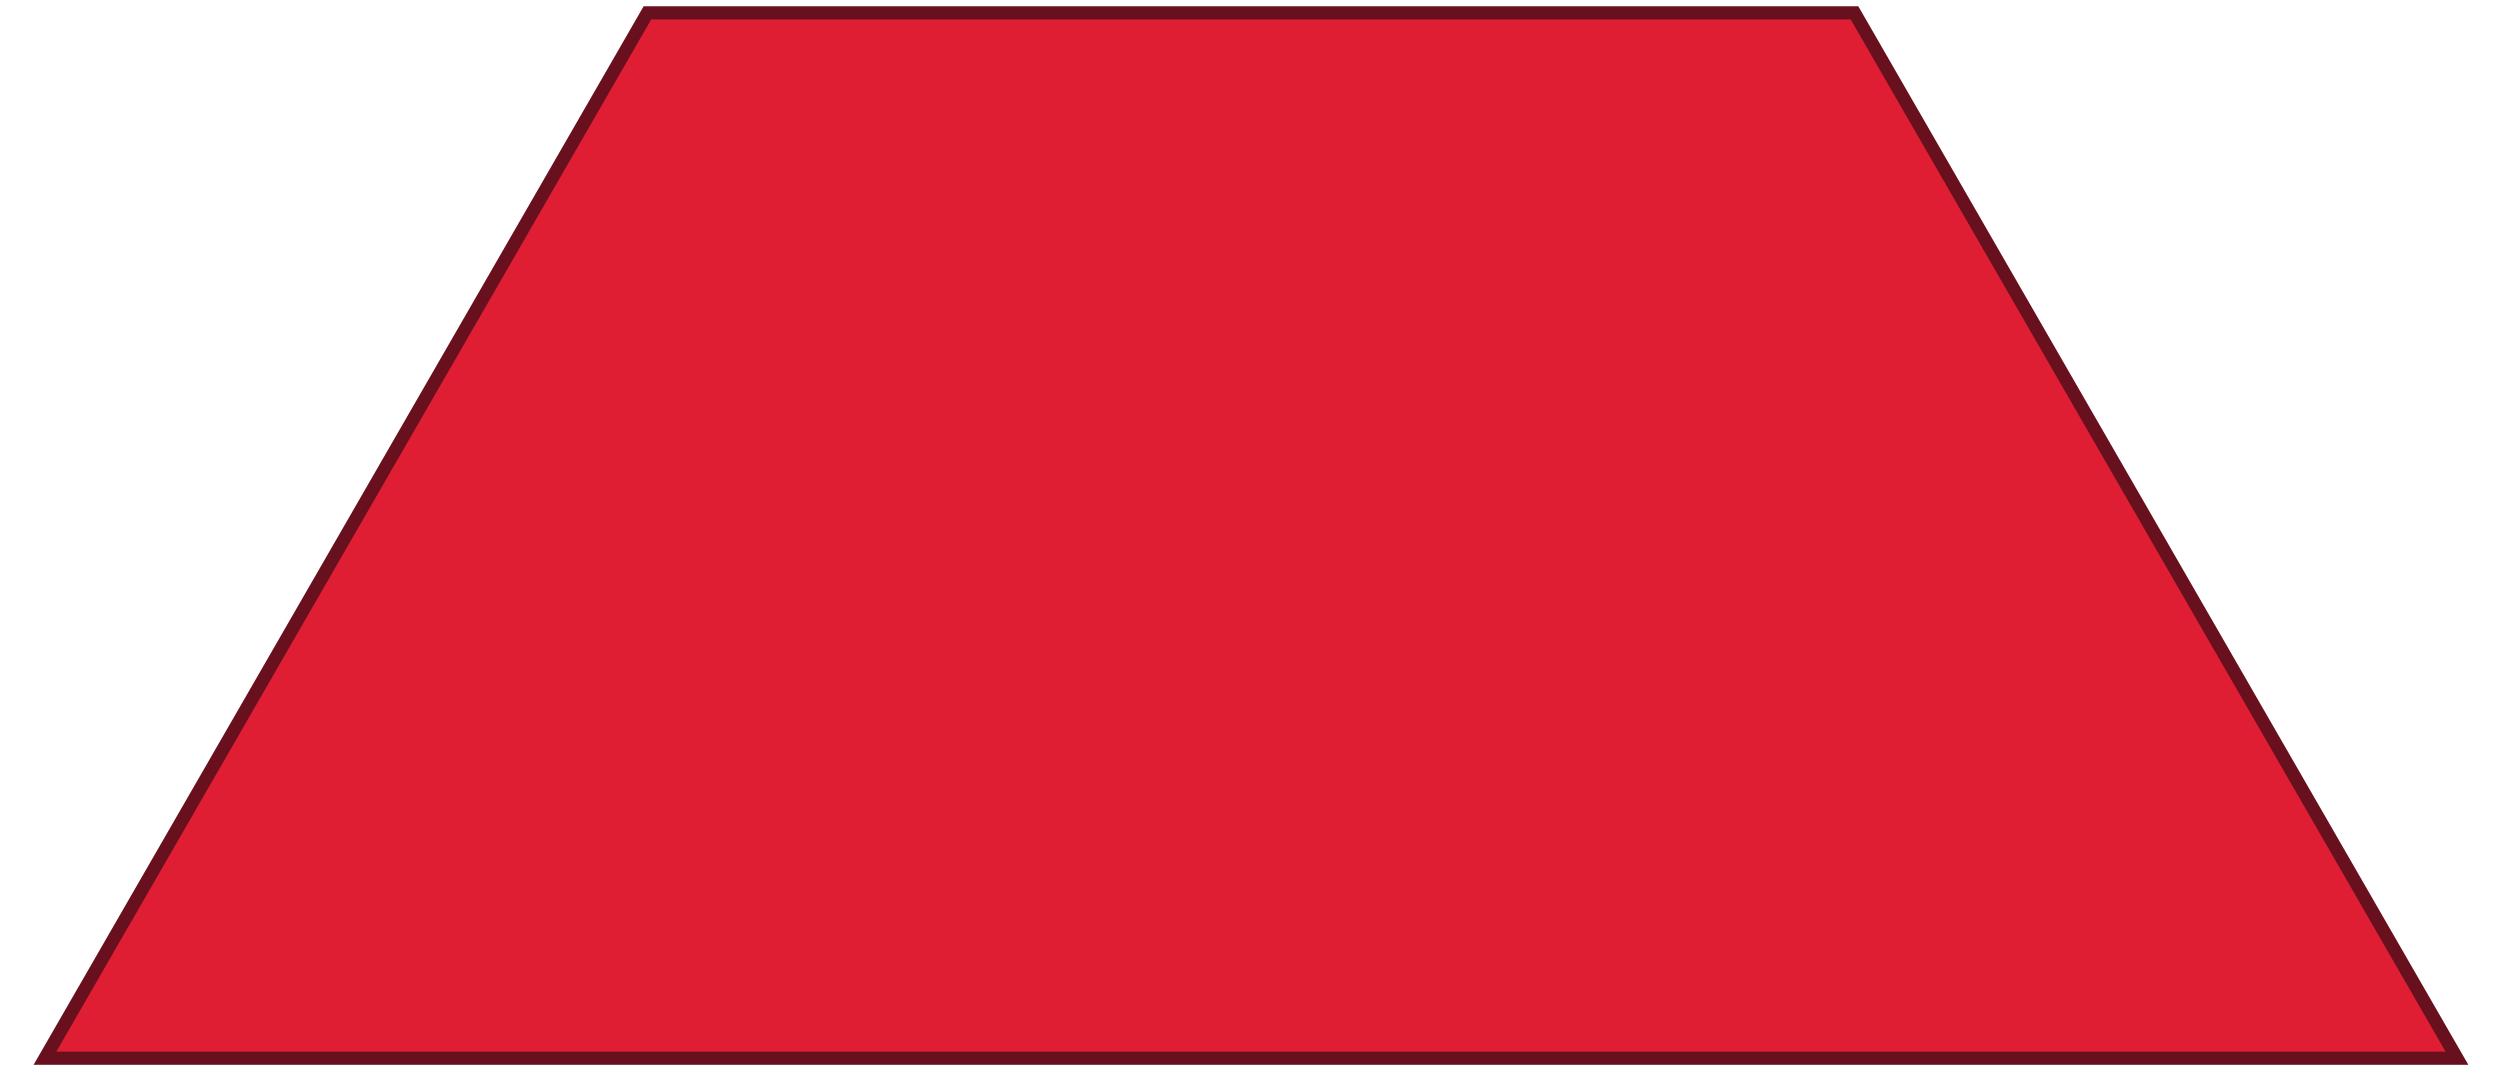 <svg id="e0d4a776-604e-4808-9593-b377f5d41774" data-name="Layer 1" xmlns="http://www.w3.org/2000/svg" width="380" height="162.502" viewBox="0 0 380 162.502"><defs><style>.a9f19077-6ce0-4fca-b7e2-337d6b8835d8{fill:#df1e34;stroke:#68101d;stroke-miterlimit:10;stroke-width:2px;}</style></defs><polygon class="a9f19077-6ce0-4fca-b7e2-337d6b8835d8" points="281.885 1.954 98.409 1.954 6.834 160.849 189.984 160.849 190.31 160.849 373.46 160.849 281.885 1.954"/></svg>